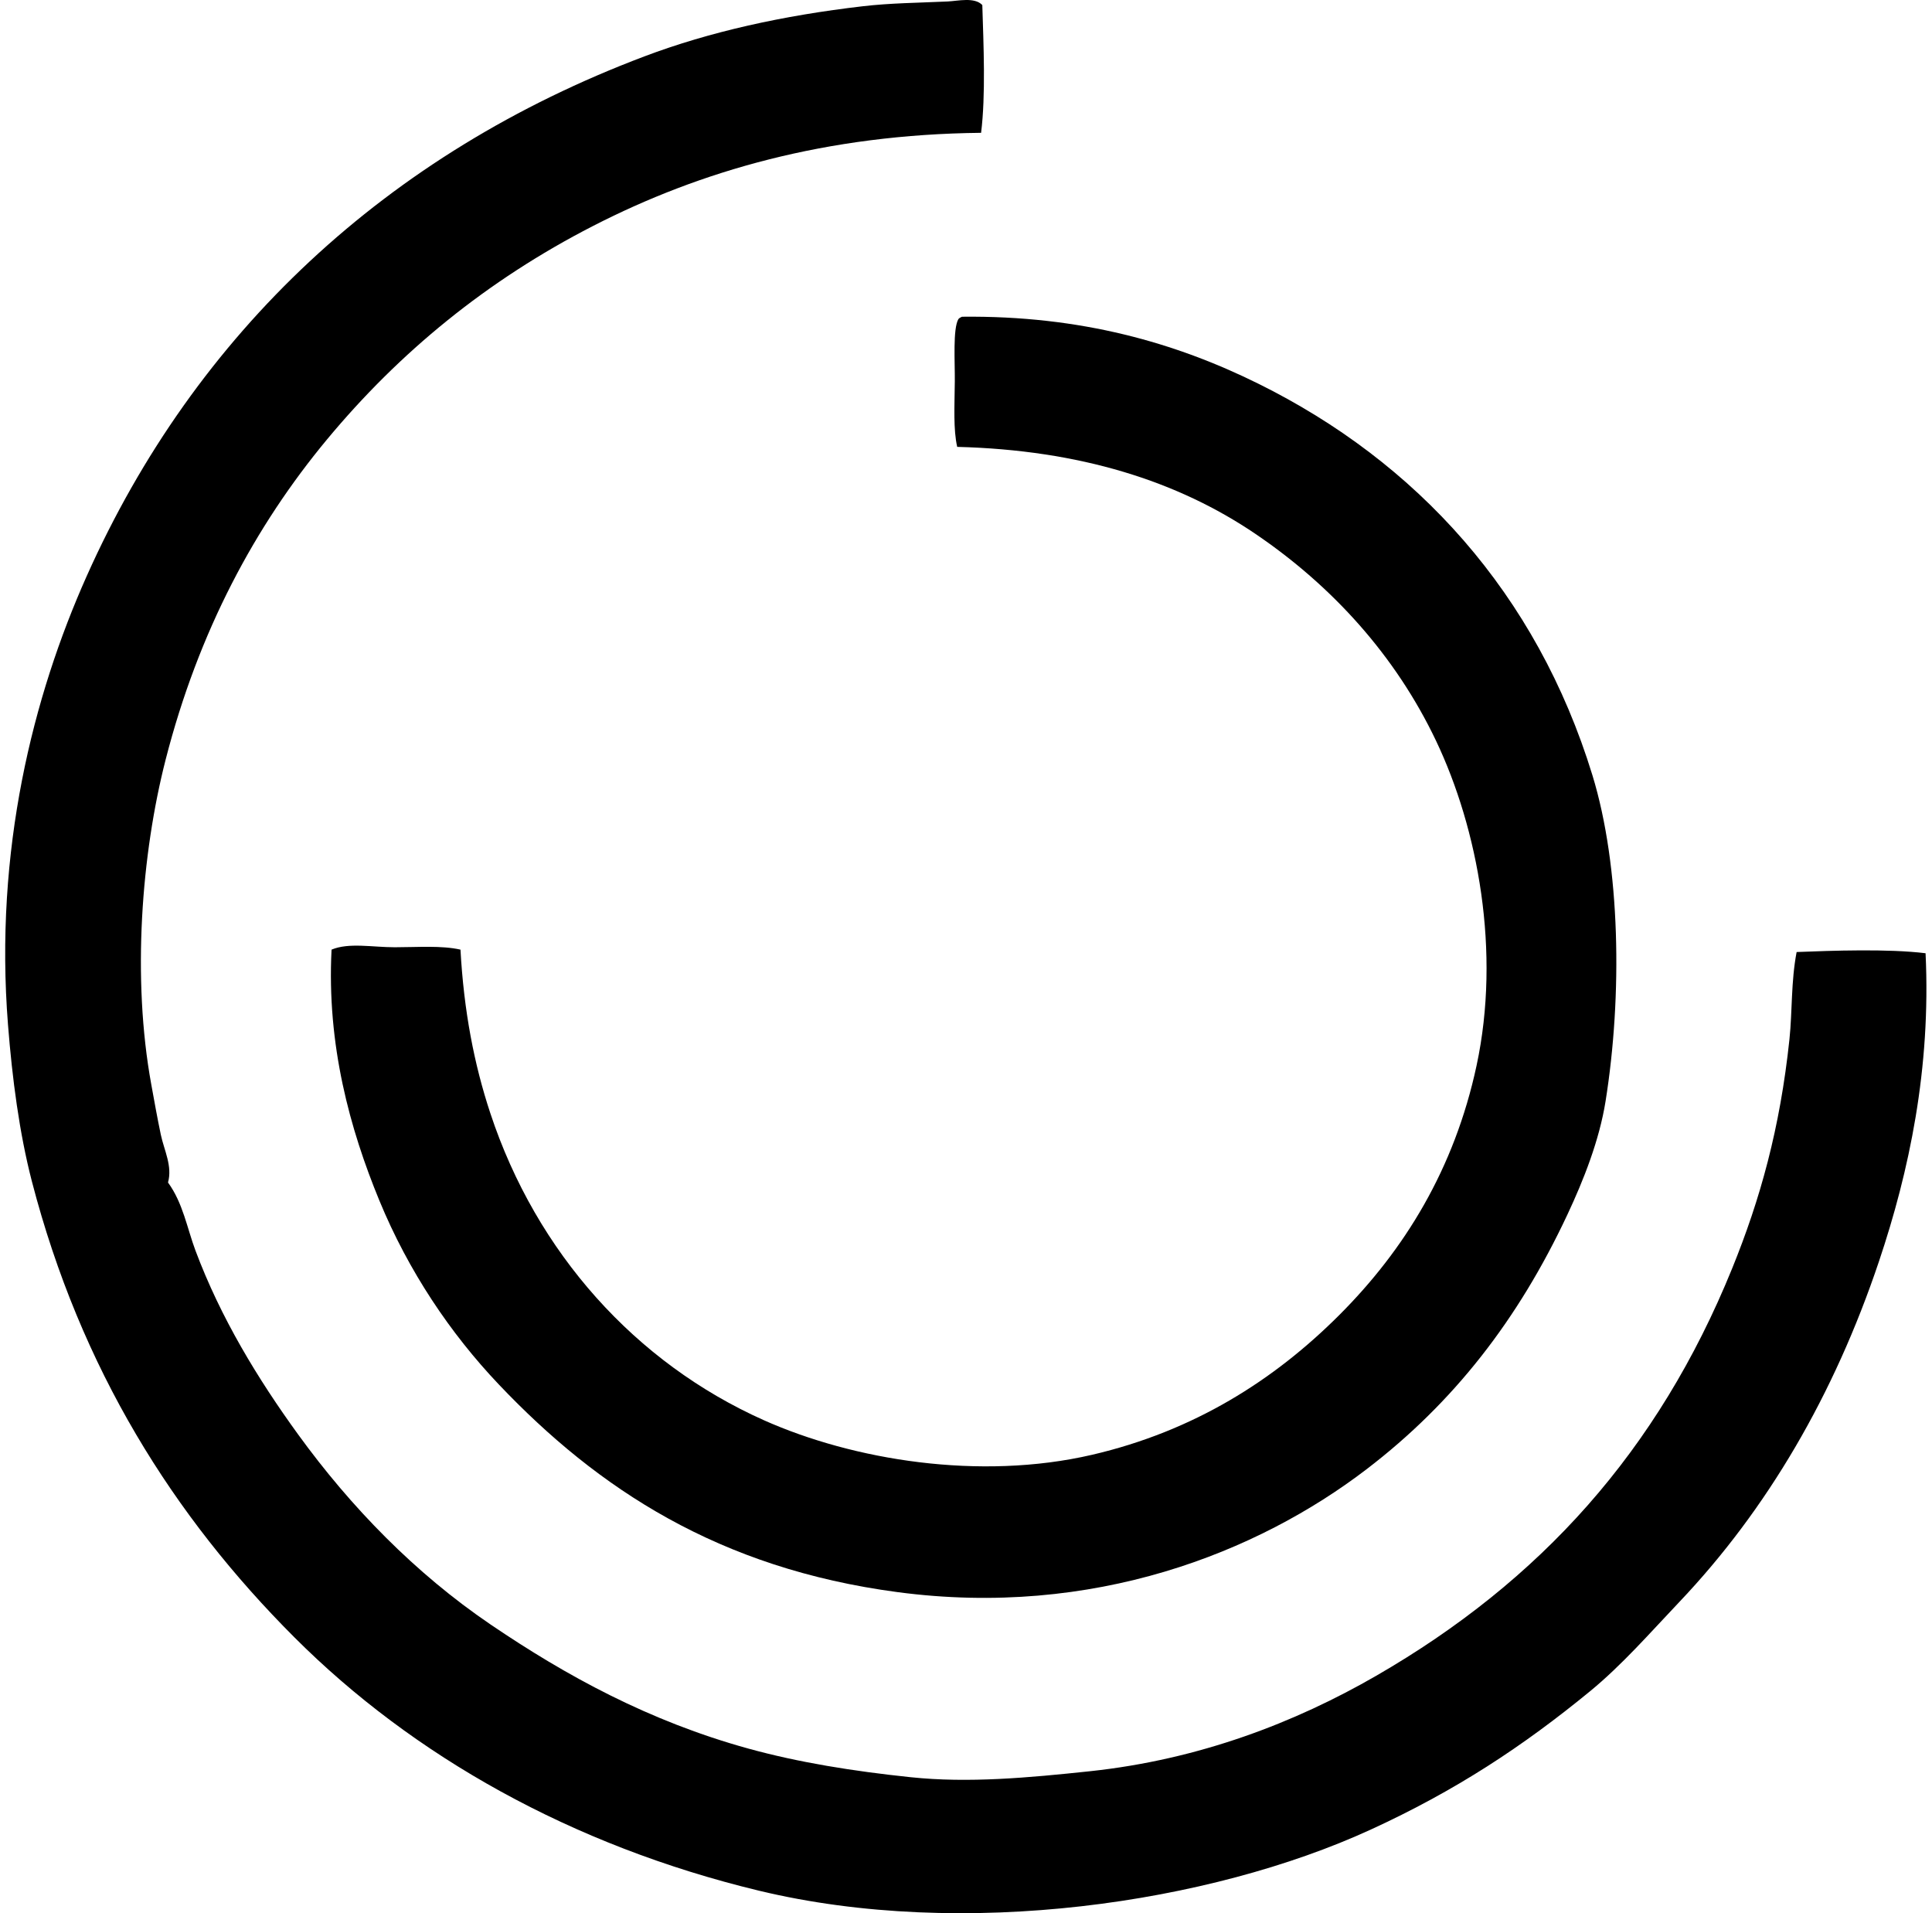 <svg xmlns="http://www.w3.org/2000/svg" width="202" height="200" fill="none" viewBox="0 0 202 200">
  <path fill="#000" fill-rule="evenodd" d="M102.705.527c.129 4.133.364 9.43-.127 13.357-16.202.169-29.368 3.987-40.571 9.737-11.093 5.692-20.247 13.196-27.839 22.345-7.47 9-13.406 19.995-16.853 33.457-2.52 9.842-3.535 22.801-1.496 33.955.322 1.776.635 3.525.996 5.243.346 1.627 1.232 3.291.751 4.994 1.569 2.149 1.998 4.789 2.872 7.116 2.642 7.061 6.533 13.433 10.734 19.225 5.511 7.594 12.235 14.506 20.1 19.851 7.941 5.394 16.612 10.125 26.963 12.982 5.26 1.451 10.928 2.361 16.98 2.996 6.048.636 12.321.056 18.727-.623 11.44-1.215 21.489-5.096 29.961-9.988 17.1-9.873 29.43-23.442 37.2-42.569 2.94-7.236 5.009-14.645 5.994-23.97.305-2.903.154-5.991.749-9.112 3.723-.146 9.564-.356 13.482.127.576 12.047-1.718 22.823-4.87 32.206-4.691 13.977-11.703 25.941-20.846 35.58-3.065 3.23-6.031 6.628-9.364 9.363-6.999 5.741-14.047 10.393-22.972 14.482-16.772 7.687-42.53 11.515-63.916 6.368-19.62-4.726-36.204-14.114-48.561-26.468-12.679-12.672-22.37-28.083-27.466-47.688-1.315-5.07-2.054-10.761-2.495-16.355-1.442-18.232 2.595-34.312 8.238-46.937C20.445 34.758 40.44 16.065 67.374 5.895c6.802-2.57 14.477-4.27 22.845-5.243 2.869-.334 5.748-.356 8.863-.498 1.076-.051 2.813-.483 3.623.373Z" clip-rule="evenodd"/>
  <path fill="#000" fill-rule="evenodd" d="M100.582 33.11c12.452-.138 22.379 2.744 30.959 6.989 16.578 8.197 29.12 21.925 34.956 40.947 2.93 9.558 3.142 22.998 1.371 34.082-.649 4.064-2.289 8.224-3.996 11.859-5.141 10.964-11.881 19.634-20.974 26.59-11.422 8.741-28.602 15.574-49.061 12.859-18.68-2.481-31.316-10.788-41.694-21.72-5.038-5.304-9.437-11.825-12.484-19.227-3.066-7.441-5.506-16.253-4.993-26.217 1.805-.758 4.271-.248 6.616-.248 2.408-.003 4.88-.2 6.863.248.353 6.419 1.424 11.974 3.122 17.105 4.83 14.601 15.19 26.099 28.588 32.084 9.32 4.162 22.557 6.352 34.331 3.618 10.642-2.474 19.019-7.788 25.841-14.607 6.809-6.809 12.034-15.252 14.357-26.089 2.547-11.886.156-24.716-4.245-33.955-4.226-8.876-10.837-16.16-18.849-21.598-8.143-5.531-18.365-8.788-31.21-9.115-.415-1.822-.276-4.194-.25-6.868.02-2.017-.214-5.474.374-6.489.095-.115.232-.185.378-.249Z" clip-rule="evenodd"/>
</svg>
